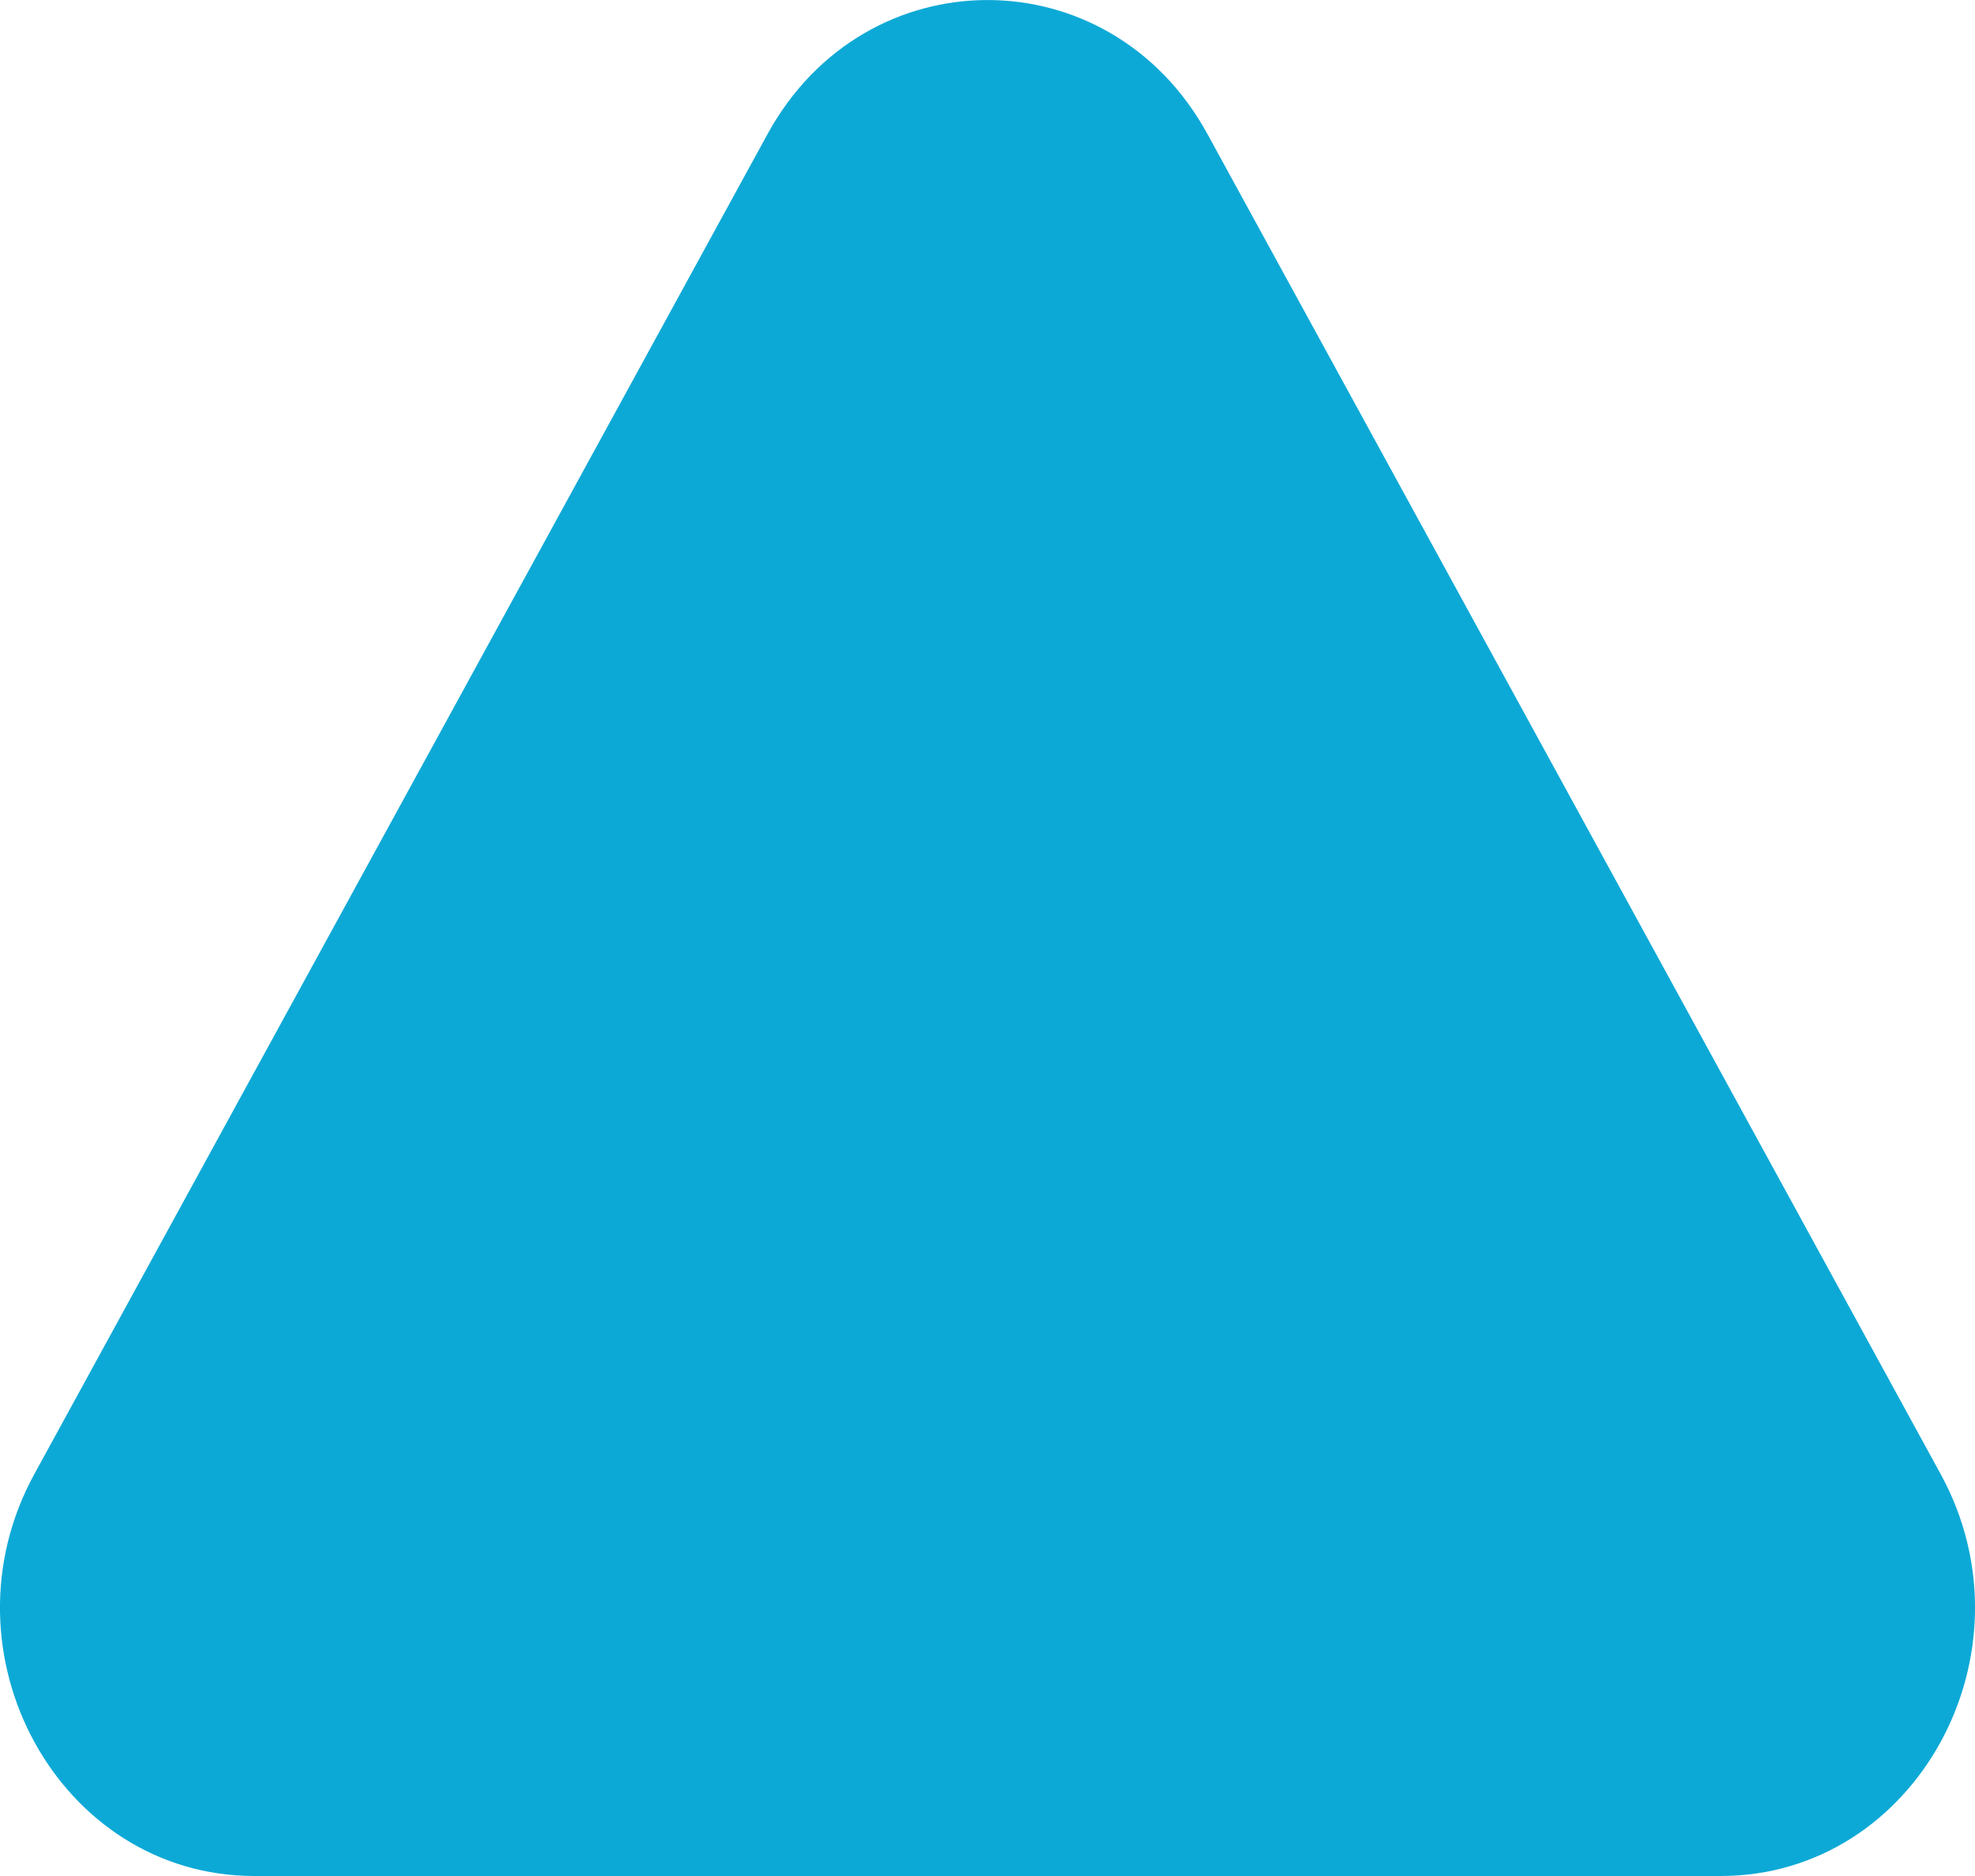 <svg width="20" height="19" viewBox="0 0 20 19" fill="none" xmlns="http://www.w3.org/2000/svg">
<path d="M7.773 1.357C8.763 -0.452 11.237 -0.452 12.227 1.357L19.652 14.929C20.642 16.738 19.404 19 17.424 19H2.576C0.596 19 -0.642 16.738 0.348 14.929L7.773 1.357Z" fill="#0DA9D6"/>
</svg>
